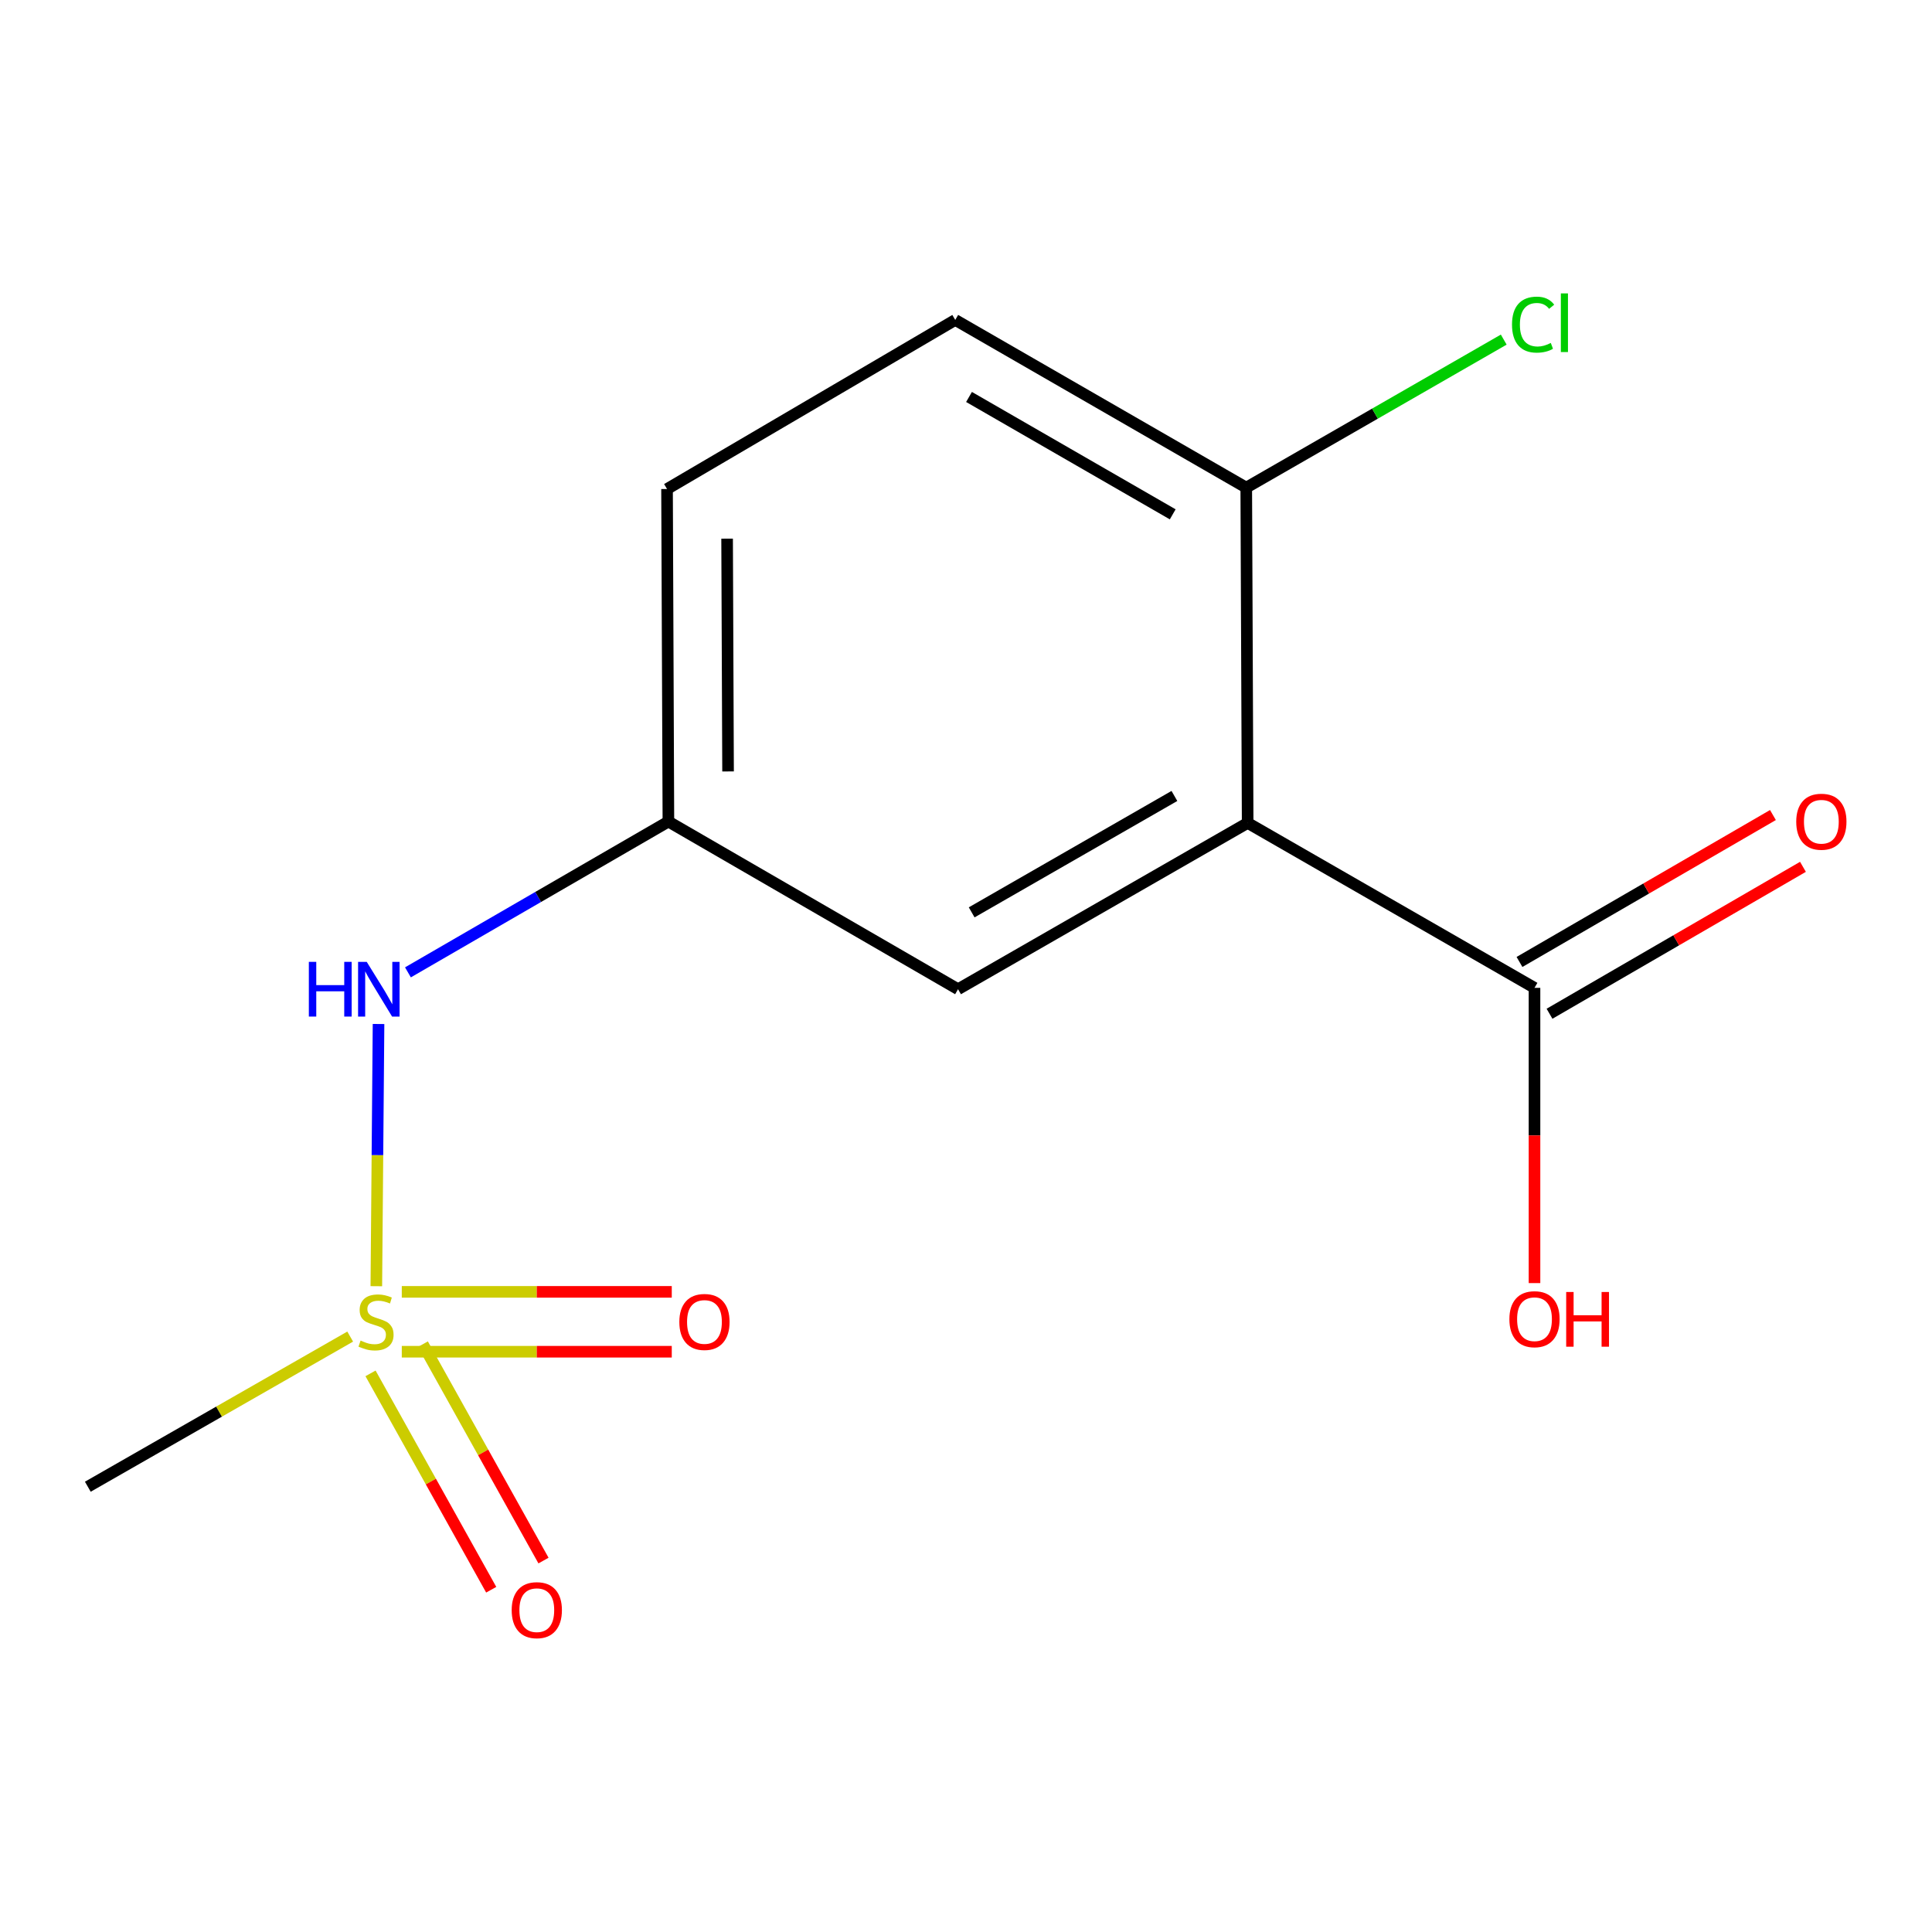 <?xml version='1.0' encoding='iso-8859-1'?>
<svg version='1.1' baseProfile='full'
              xmlns='http://www.w3.org/2000/svg'
                      xmlns:rdkit='http://www.rdkit.org/xml'
                      xmlns:xlink='http://www.w3.org/1999/xlink'
                  xml:space='preserve'
width='1000px' height='1000px' viewBox='0 0 1000 1000'>
<!-- END OF HEADER -->
<rect style='opacity:1.0;fill:#FFFFFF;stroke:none' width='1000' height='1000' x='0' y='0'> </rect>
<path class='bond-2' d='M 194.788,665.736 L 195.358,597.878' style='fill:none;fill-rule:evenodd;stroke:#CCCC00;stroke-width:6px;stroke-linecap:butt;stroke-linejoin:miter;stroke-opacity:1' />
<path class='bond-2' d='M 195.358,597.878 L 195.928,530.02' style='fill:none;fill-rule:evenodd;stroke:#0000FF;stroke-width:6px;stroke-linecap:butt;stroke-linejoin:miter;stroke-opacity:1' />
<path class='bond-5' d='M 207.963,699.652 L 277.835,699.652' style='fill:none;fill-rule:evenodd;stroke:#CCCC00;stroke-width:6px;stroke-linecap:butt;stroke-linejoin:miter;stroke-opacity:1' />
<path class='bond-5' d='M 277.835,699.652 L 347.707,699.652' style='fill:none;fill-rule:evenodd;stroke:#FF0000;stroke-width:6px;stroke-linecap:butt;stroke-linejoin:miter;stroke-opacity:1' />
<path class='bond-5' d='M 207.963,668.667 L 277.835,668.667' style='fill:none;fill-rule:evenodd;stroke:#CCCC00;stroke-width:6px;stroke-linecap:butt;stroke-linejoin:miter;stroke-opacity:1' />
<path class='bond-5' d='M 277.835,668.667 L 347.707,668.667' style='fill:none;fill-rule:evenodd;stroke:#FF0000;stroke-width:6px;stroke-linecap:butt;stroke-linejoin:miter;stroke-opacity:1' />
<path class='bond-6' d='M 191.785,710.857 L 223.019,766.85' style='fill:none;fill-rule:evenodd;stroke:#CCCC00;stroke-width:6px;stroke-linecap:butt;stroke-linejoin:miter;stroke-opacity:1' />
<path class='bond-6' d='M 223.019,766.85 L 254.252,822.843' style='fill:none;fill-rule:evenodd;stroke:#FF0000;stroke-width:6px;stroke-linecap:butt;stroke-linejoin:miter;stroke-opacity:1' />
<path class='bond-6' d='M 218.846,695.763 L 250.079,751.755' style='fill:none;fill-rule:evenodd;stroke:#CCCC00;stroke-width:6px;stroke-linecap:butt;stroke-linejoin:miter;stroke-opacity:1' />
<path class='bond-6' d='M 250.079,751.755 L 281.313,807.748' style='fill:none;fill-rule:evenodd;stroke:#FF0000;stroke-width:6px;stroke-linecap:butt;stroke-linejoin:miter;stroke-opacity:1' />
<path class='bond-10' d='M 181.256,691.814 L 113.355,730.669' style='fill:none;fill-rule:evenodd;stroke:#CCCC00;stroke-width:6px;stroke-linecap:butt;stroke-linejoin:miter;stroke-opacity:1' />
<path class='bond-10' d='M 113.355,730.669 L 45.455,769.525' style='fill:none;fill-rule:evenodd;stroke:#000000;stroke-width:6px;stroke-linecap:butt;stroke-linejoin:miter;stroke-opacity:1' />
<path class='bond-0' d='M 645.784,425.946 L 495.882,512.017' style='fill:none;fill-rule:evenodd;stroke:#000000;stroke-width:6px;stroke-linecap:butt;stroke-linejoin:miter;stroke-opacity:1' />
<path class='bond-0' d='M 607.87,411.985 L 502.938,472.235' style='fill:none;fill-rule:evenodd;stroke:#000000;stroke-width:6px;stroke-linecap:butt;stroke-linejoin:miter;stroke-opacity:1' />
<path class='bond-1' d='M 645.784,425.946 L 794.256,511.311' style='fill:none;fill-rule:evenodd;stroke:#000000;stroke-width:6px;stroke-linecap:butt;stroke-linejoin:miter;stroke-opacity:1' />
<path class='bond-14' d='M 645.784,425.946 L 645.061,252.392' style='fill:none;fill-rule:evenodd;stroke:#000000;stroke-width:6px;stroke-linecap:butt;stroke-linejoin:miter;stroke-opacity:1' />
<path class='bond-8' d='M 802.027,524.715 L 867.618,486.691' style='fill:none;fill-rule:evenodd;stroke:#000000;stroke-width:6px;stroke-linecap:butt;stroke-linejoin:miter;stroke-opacity:1' />
<path class='bond-8' d='M 867.618,486.691 L 933.209,448.667' style='fill:none;fill-rule:evenodd;stroke:#FF0000;stroke-width:6px;stroke-linecap:butt;stroke-linejoin:miter;stroke-opacity:1' />
<path class='bond-8' d='M 786.486,497.908 L 852.078,459.884' style='fill:none;fill-rule:evenodd;stroke:#000000;stroke-width:6px;stroke-linecap:butt;stroke-linejoin:miter;stroke-opacity:1' />
<path class='bond-8' d='M 852.078,459.884 L 917.669,421.86' style='fill:none;fill-rule:evenodd;stroke:#FF0000;stroke-width:6px;stroke-linecap:butt;stroke-linejoin:miter;stroke-opacity:1' />
<path class='bond-11' d='M 794.256,511.311 L 794.256,587.718' style='fill:none;fill-rule:evenodd;stroke:#000000;stroke-width:6px;stroke-linecap:butt;stroke-linejoin:miter;stroke-opacity:1' />
<path class='bond-11' d='M 794.256,587.718 L 794.256,664.125' style='fill:none;fill-rule:evenodd;stroke:#FF0000;stroke-width:6px;stroke-linecap:butt;stroke-linejoin:miter;stroke-opacity:1' />
<path class='bond-7' d='M 211.149,503.292 L 278.556,464.266' style='fill:none;fill-rule:evenodd;stroke:#0000FF;stroke-width:6px;stroke-linecap:butt;stroke-linejoin:miter;stroke-opacity:1' />
<path class='bond-7' d='M 278.556,464.266 L 345.963,425.24' style='fill:none;fill-rule:evenodd;stroke:#000000;stroke-width:6px;stroke-linecap:butt;stroke-linejoin:miter;stroke-opacity:1' />
<path class='bond-3' d='M 645.061,252.392 L 494.436,165.598' style='fill:none;fill-rule:evenodd;stroke:#000000;stroke-width:6px;stroke-linecap:butt;stroke-linejoin:miter;stroke-opacity:1' />
<path class='bond-3' d='M 606.997,266.22 L 501.56,205.464' style='fill:none;fill-rule:evenodd;stroke:#000000;stroke-width:6px;stroke-linecap:butt;stroke-linejoin:miter;stroke-opacity:1' />
<path class='bond-13' d='M 645.061,252.392 L 711.696,214.087' style='fill:none;fill-rule:evenodd;stroke:#000000;stroke-width:6px;stroke-linecap:butt;stroke-linejoin:miter;stroke-opacity:1' />
<path class='bond-13' d='M 711.696,214.087 L 778.332,175.782' style='fill:none;fill-rule:evenodd;stroke:#00CC00;stroke-width:6px;stroke-linecap:butt;stroke-linejoin:miter;stroke-opacity:1' />
<path class='bond-4' d='M 495.882,512.017 L 345.963,425.24' style='fill:none;fill-rule:evenodd;stroke:#000000;stroke-width:6px;stroke-linecap:butt;stroke-linejoin:miter;stroke-opacity:1' />
<path class='bond-12' d='M 345.963,425.24 L 345.258,253.115' style='fill:none;fill-rule:evenodd;stroke:#000000;stroke-width:6px;stroke-linecap:butt;stroke-linejoin:miter;stroke-opacity:1' />
<path class='bond-12' d='M 376.843,399.294 L 376.349,278.807' style='fill:none;fill-rule:evenodd;stroke:#000000;stroke-width:6px;stroke-linecap:butt;stroke-linejoin:miter;stroke-opacity:1' />
<path class='bond-9' d='M 494.436,165.598 L 345.258,253.115' style='fill:none;fill-rule:evenodd;stroke:#000000;stroke-width:6px;stroke-linecap:butt;stroke-linejoin:miter;stroke-opacity:1' />
<path  class='atom-0' d='M 186.633 693.879
Q 186.953 693.999, 188.273 694.559
Q 189.593 695.119, 191.033 695.479
Q 192.513 695.799, 193.953 695.799
Q 196.633 695.799, 198.193 694.519
Q 199.753 693.199, 199.753 690.919
Q 199.753 689.359, 198.953 688.399
Q 198.193 687.439, 196.993 686.919
Q 195.793 686.399, 193.793 685.799
Q 191.273 685.039, 189.753 684.319
Q 188.273 683.599, 187.193 682.079
Q 186.153 680.559, 186.153 677.999
Q 186.153 674.439, 188.553 672.239
Q 190.993 670.039, 195.793 670.039
Q 199.073 670.039, 202.793 671.599
L 201.873 674.679
Q 198.473 673.279, 195.913 673.279
Q 193.153 673.279, 191.633 674.439
Q 190.113 675.559, 190.153 677.519
Q 190.153 679.039, 190.913 679.959
Q 191.713 680.879, 192.833 681.399
Q 193.993 681.919, 195.913 682.519
Q 198.473 683.319, 199.993 684.119
Q 201.513 684.919, 202.593 686.559
Q 203.713 688.159, 203.713 690.919
Q 203.713 694.839, 201.073 696.959
Q 198.473 699.039, 194.113 699.039
Q 191.593 699.039, 189.673 698.479
Q 187.793 697.959, 185.553 697.039
L 186.633 693.879
' fill='#CCCC00'/>
<path  class='atom-3' d='M 159.859 497.857
L 163.699 497.857
L 163.699 509.897
L 178.179 509.897
L 178.179 497.857
L 182.019 497.857
L 182.019 526.177
L 178.179 526.177
L 178.179 513.097
L 163.699 513.097
L 163.699 526.177
L 159.859 526.177
L 159.859 497.857
' fill='#0000FF'/>
<path  class='atom-3' d='M 189.819 497.857
L 199.099 512.857
Q 200.019 514.337, 201.499 517.017
Q 202.979 519.697, 203.059 519.857
L 203.059 497.857
L 206.819 497.857
L 206.819 526.177
L 202.939 526.177
L 192.979 509.777
Q 191.819 507.857, 190.579 505.657
Q 189.379 503.457, 189.019 502.777
L 189.019 526.177
L 185.339 526.177
L 185.339 497.857
L 189.819 497.857
' fill='#0000FF'/>
<path  class='atom-6' d='M 351.624 684.239
Q 351.624 677.439, 354.984 673.639
Q 358.344 669.839, 364.624 669.839
Q 370.904 669.839, 374.264 673.639
Q 377.624 677.439, 377.624 684.239
Q 377.624 691.119, 374.224 695.039
Q 370.824 698.919, 364.624 698.919
Q 358.384 698.919, 354.984 695.039
Q 351.624 691.159, 351.624 684.239
M 364.624 695.719
Q 368.944 695.719, 371.264 692.839
Q 373.624 689.919, 373.624 684.239
Q 373.624 678.679, 371.264 675.879
Q 368.944 673.039, 364.624 673.039
Q 360.304 673.039, 357.944 675.839
Q 355.624 678.639, 355.624 684.239
Q 355.624 689.959, 357.944 692.839
Q 360.304 695.719, 364.624 695.719
' fill='#FF0000'/>
<path  class='atom-7' d='M 264.847 833.418
Q 264.847 826.618, 268.207 822.818
Q 271.567 819.018, 277.847 819.018
Q 284.127 819.018, 287.487 822.818
Q 290.847 826.618, 290.847 833.418
Q 290.847 840.298, 287.447 844.218
Q 284.047 848.098, 277.847 848.098
Q 271.607 848.098, 268.207 844.218
Q 264.847 840.338, 264.847 833.418
M 277.847 844.898
Q 282.167 844.898, 284.487 842.018
Q 286.847 839.098, 286.847 833.418
Q 286.847 827.858, 284.487 825.058
Q 282.167 822.218, 277.847 822.218
Q 273.527 822.218, 271.167 825.018
Q 268.847 827.818, 268.847 833.418
Q 268.847 839.138, 271.167 842.018
Q 273.527 844.898, 277.847 844.898
' fill='#FF0000'/>
<path  class='atom-9' d='M 929.729 425.32
Q 929.729 418.52, 933.089 414.72
Q 936.449 410.92, 942.729 410.92
Q 949.009 410.92, 952.369 414.72
Q 955.729 418.52, 955.729 425.32
Q 955.729 432.2, 952.329 436.12
Q 948.929 440, 942.729 440
Q 936.489 440, 933.089 436.12
Q 929.729 432.24, 929.729 425.32
M 942.729 436.8
Q 947.049 436.8, 949.369 433.92
Q 951.729 431, 951.729 425.32
Q 951.729 419.76, 949.369 416.96
Q 947.049 414.12, 942.729 414.12
Q 938.409 414.12, 936.049 416.92
Q 933.729 419.72, 933.729 425.32
Q 933.729 431.04, 936.049 433.92
Q 938.409 436.8, 942.729 436.8
' fill='#FF0000'/>
<path  class='atom-12' d='M 781.256 682.811
Q 781.256 676.011, 784.616 672.211
Q 787.976 668.411, 794.256 668.411
Q 800.536 668.411, 803.896 672.211
Q 807.256 676.011, 807.256 682.811
Q 807.256 689.691, 803.856 693.611
Q 800.456 697.491, 794.256 697.491
Q 788.016 697.491, 784.616 693.611
Q 781.256 689.731, 781.256 682.811
M 794.256 694.291
Q 798.576 694.291, 800.896 691.411
Q 803.256 688.491, 803.256 682.811
Q 803.256 677.251, 800.896 674.451
Q 798.576 671.611, 794.256 671.611
Q 789.936 671.611, 787.576 674.411
Q 785.256 677.211, 785.256 682.811
Q 785.256 688.531, 787.576 691.411
Q 789.936 694.291, 794.256 694.291
' fill='#FF0000'/>
<path  class='atom-12' d='M 810.656 668.731
L 814.496 668.731
L 814.496 680.771
L 828.976 680.771
L 828.976 668.731
L 832.816 668.731
L 832.816 697.051
L 828.976 697.051
L 828.976 683.971
L 814.496 683.971
L 814.496 697.051
L 810.656 697.051
L 810.656 668.731
' fill='#FF0000'/>
<path  class='atom-14' d='M 782.613 168.024
Q 782.613 160.984, 785.893 157.304
Q 789.213 153.584, 795.493 153.584
Q 801.333 153.584, 804.453 157.704
L 801.813 159.864
Q 799.533 156.864, 795.493 156.864
Q 791.213 156.864, 788.933 159.744
Q 786.693 162.584, 786.693 168.024
Q 786.693 173.624, 789.013 176.504
Q 791.373 179.384, 795.933 179.384
Q 799.053 179.384, 802.693 177.504
L 803.813 180.504
Q 802.333 181.464, 800.093 182.024
Q 797.853 182.584, 795.373 182.584
Q 789.213 182.584, 785.893 178.824
Q 782.613 175.064, 782.613 168.024
' fill='#00CC00'/>
<path  class='atom-14' d='M 807.893 151.864
L 811.573 151.864
L 811.573 182.224
L 807.893 182.224
L 807.893 151.864
' fill='#00CC00'/>
</svg>
